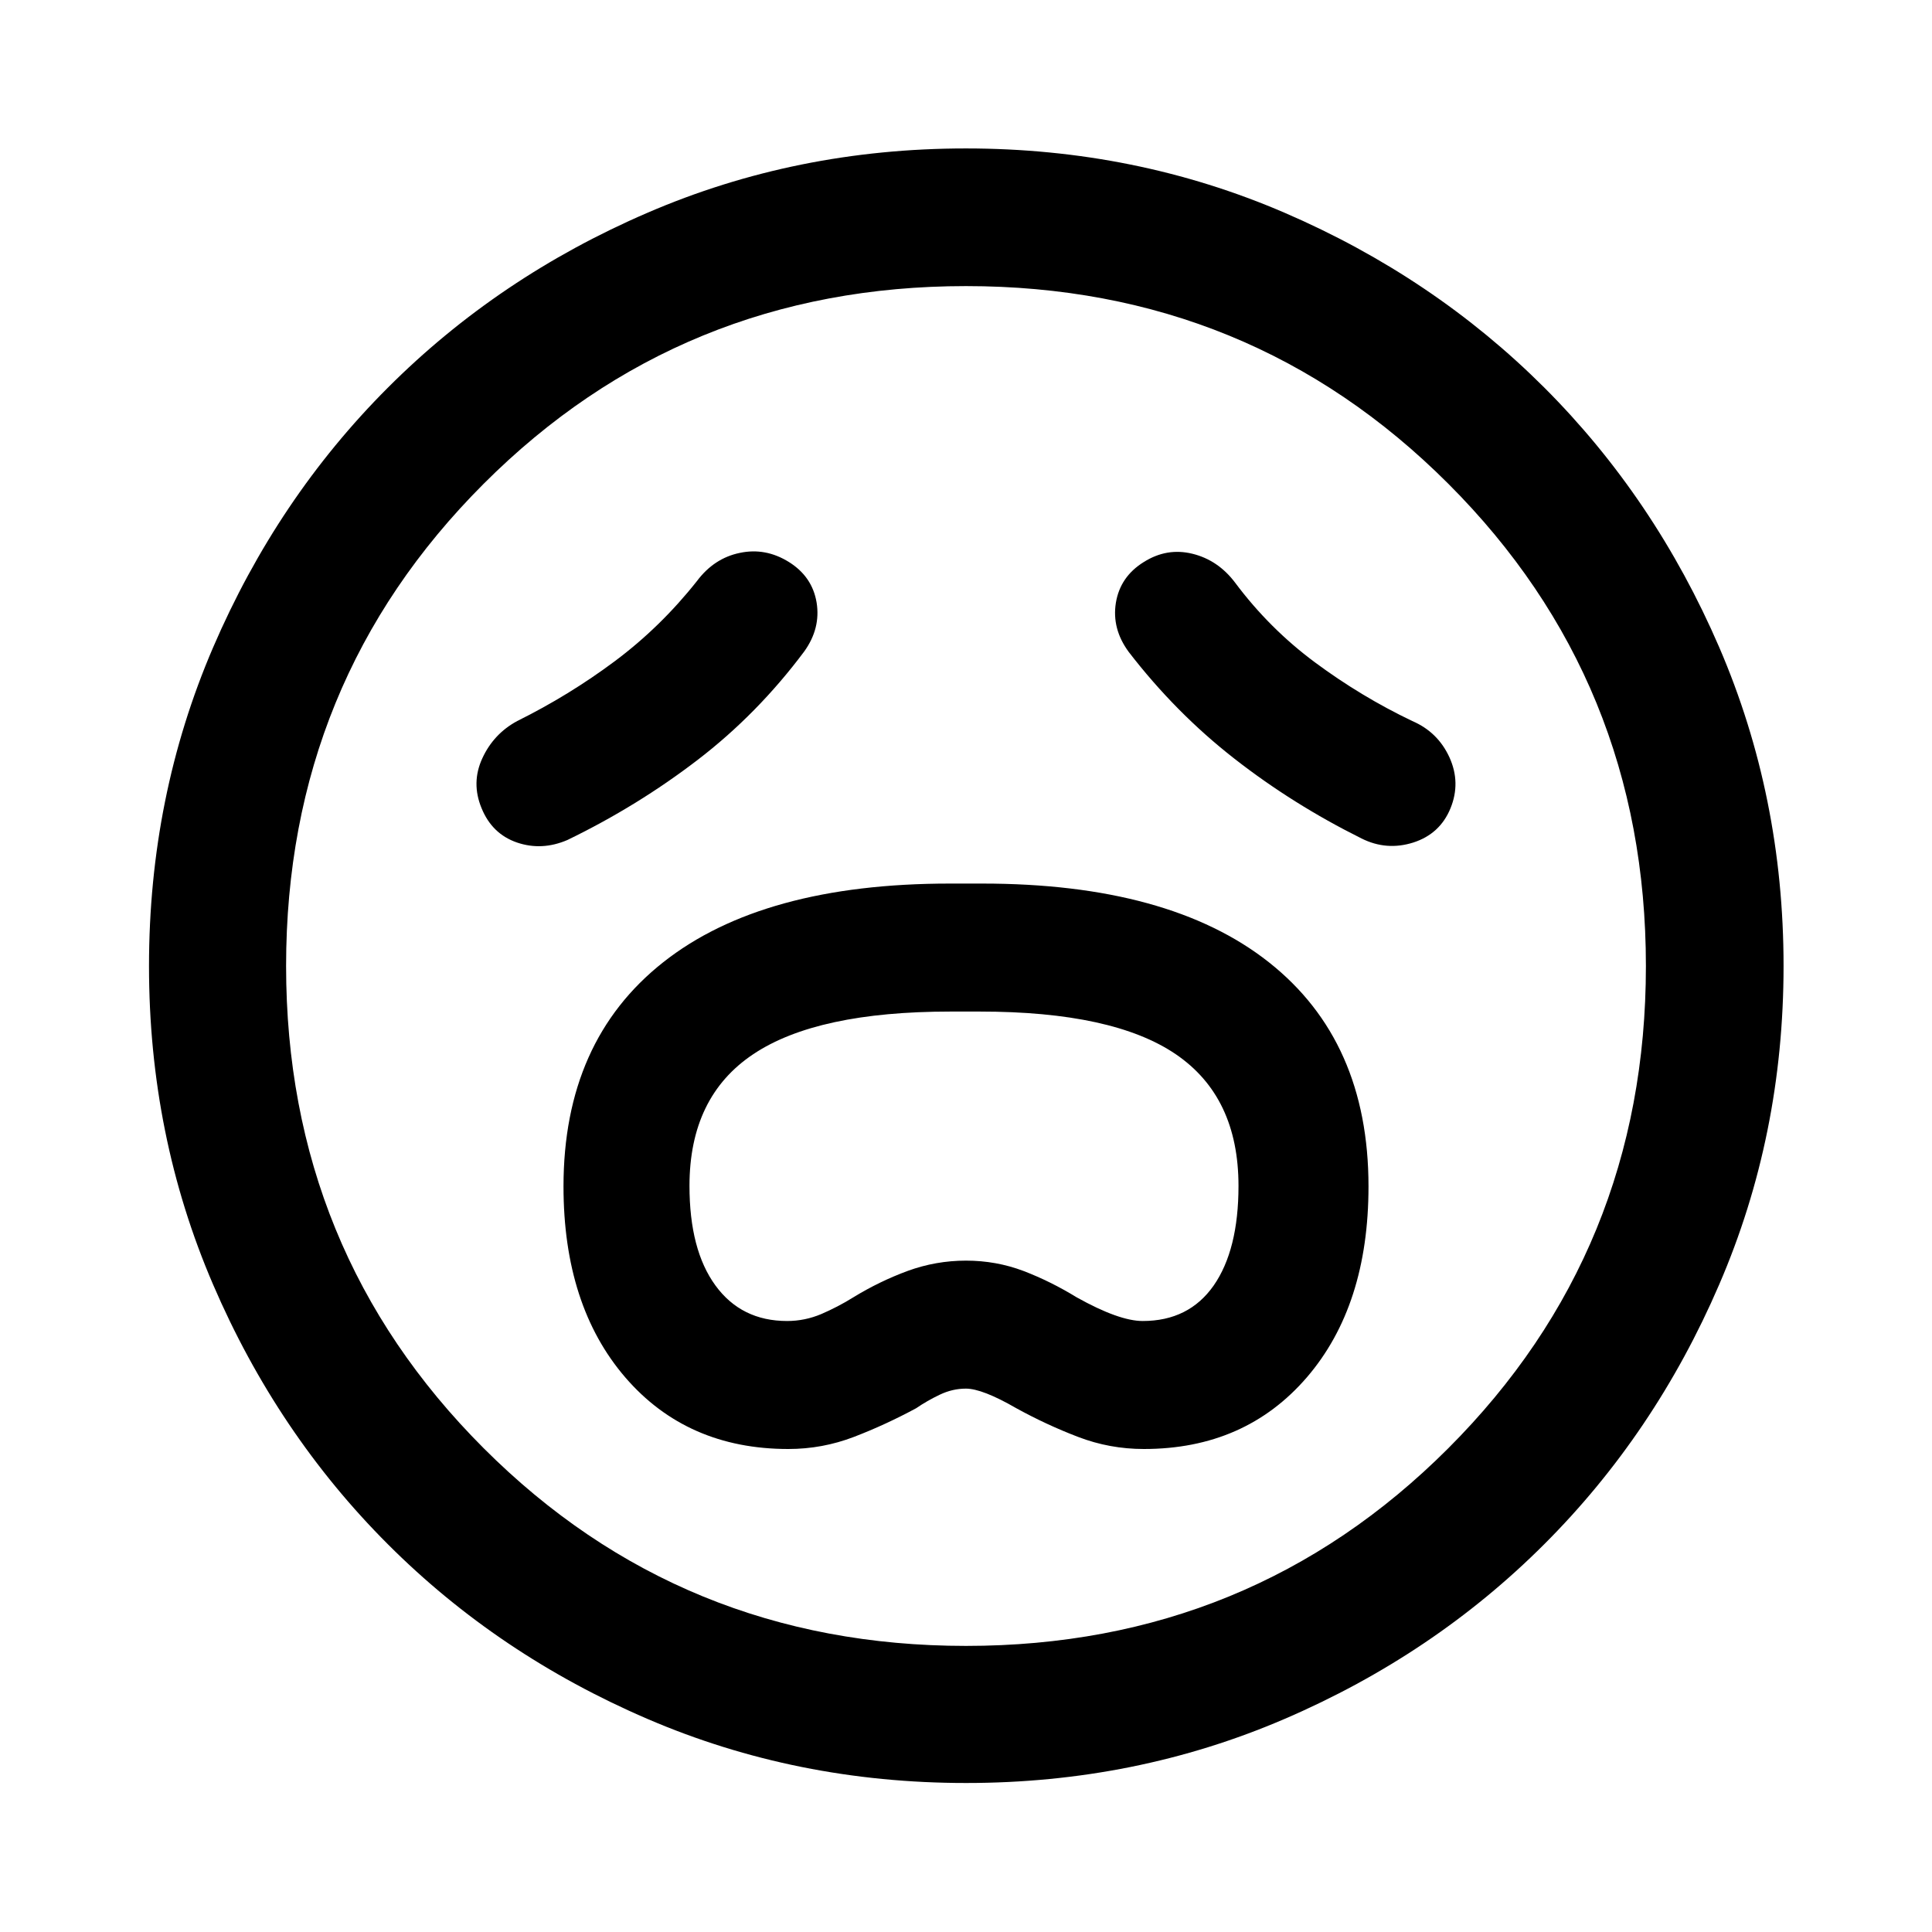 <svg width="24" height="24" viewBox="0 0 24 24" fill="none" xmlns="http://www.w3.org/2000/svg">
<path d="M9.793 18C10.075 18 10.346 17.95 10.607 17.85C10.868 17.75 11.126 17.631 11.38 17.494C11.472 17.431 11.57 17.375 11.675 17.325C11.78 17.275 11.887 17.25 11.999 17.25C12.135 17.25 12.344 17.331 12.626 17.494C12.875 17.631 13.131 17.75 13.393 17.85C13.654 17.95 13.926 18 14.209 18C15.048 18 15.723 17.703 16.234 17.11C16.745 16.516 17 15.725 17 14.738C17 13.534 16.588 12.606 15.763 11.954C14.938 11.302 13.75 10.976 12.2 10.976H11.8C10.25 10.976 9.063 11.302 8.238 11.954C7.413 12.606 7 13.534 7 14.738C7 15.725 7.256 16.516 7.767 17.11C8.278 17.703 8.954 18 9.793 18ZM9.778 16.41C9.399 16.41 9.102 16.263 8.887 15.968C8.672 15.673 8.565 15.261 8.565 14.731C8.565 13.993 8.829 13.448 9.358 13.095C9.886 12.742 10.702 12.566 11.806 12.566H12.172C13.276 12.566 14.087 12.743 14.606 13.096C15.126 13.45 15.385 13.995 15.385 14.732C15.385 15.262 15.282 15.674 15.077 15.969C14.871 16.263 14.577 16.41 14.195 16.41C13.999 16.41 13.726 16.312 13.375 16.116C13.158 15.983 12.938 15.874 12.713 15.788C12.488 15.703 12.25 15.66 12 15.66C11.75 15.66 11.508 15.703 11.275 15.788C11.042 15.874 10.817 15.983 10.6 16.116C10.472 16.196 10.34 16.264 10.204 16.323C10.067 16.381 9.925 16.41 9.778 16.41ZM9.991 8.092C10.128 7.901 10.179 7.698 10.144 7.484C10.108 7.27 9.994 7.103 9.801 6.982C9.607 6.861 9.404 6.823 9.191 6.868C8.977 6.912 8.799 7.029 8.657 7.219C8.357 7.598 8.017 7.93 7.638 8.213C7.259 8.496 6.854 8.744 6.425 8.957C6.23 9.062 6.085 9.217 5.992 9.419C5.898 9.622 5.895 9.829 5.982 10.039C6.069 10.253 6.216 10.395 6.422 10.466C6.627 10.536 6.836 10.526 7.048 10.435C7.63 10.153 8.169 9.821 8.666 9.44C9.163 9.059 9.604 8.61 9.991 8.092ZM14.021 8.098C14.408 8.6 14.844 9.042 15.331 9.422C15.817 9.802 16.345 10.133 16.914 10.416C17.122 10.52 17.336 10.536 17.557 10.466C17.777 10.395 17.931 10.254 18.018 10.042C18.105 9.83 18.101 9.619 18.006 9.409C17.91 9.199 17.756 9.048 17.544 8.957C17.117 8.753 16.715 8.51 16.336 8.229C15.957 7.948 15.626 7.617 15.343 7.238C15.202 7.051 15.025 6.931 14.813 6.879C14.601 6.827 14.4 6.861 14.208 6.982C14.013 7.103 13.898 7.271 13.862 7.487C13.827 7.703 13.88 7.906 14.021 8.098ZM12.001 22.149C10.597 22.149 9.278 21.884 8.043 21.353C6.809 20.822 5.733 20.099 4.818 19.183C3.902 18.267 3.178 17.192 2.647 15.957C2.116 14.723 1.851 13.405 1.851 12.001C1.851 10.597 2.116 9.278 2.647 8.043C3.178 6.809 3.901 5.733 4.817 4.817C5.732 3.901 6.807 3.176 8.041 2.644C9.275 2.111 10.595 1.844 11.999 1.844C13.403 1.844 14.723 2.111 15.958 2.643C17.193 3.176 18.268 3.9 19.184 4.815C20.1 5.731 20.824 6.806 21.357 8.041C21.889 9.276 22.156 10.595 22.156 12C22.156 13.404 21.889 14.724 21.356 15.958C20.824 17.193 20.099 18.268 19.183 19.183C18.267 20.099 17.192 20.822 15.958 21.353C14.724 21.884 13.405 22.149 12.001 22.149ZM12 20.446C14.357 20.446 16.354 19.628 17.991 17.991C19.628 16.354 20.446 14.357 20.446 12C20.446 9.643 19.628 7.646 17.991 6.009C16.354 4.372 14.357 3.554 12 3.554C9.643 3.554 7.646 4.372 6.009 6.009C4.372 7.646 3.554 9.643 3.554 12C3.554 14.357 4.372 16.354 6.009 17.991C7.646 19.628 9.643 20.446 12 20.446Z" fill="black"/>
</svg>
